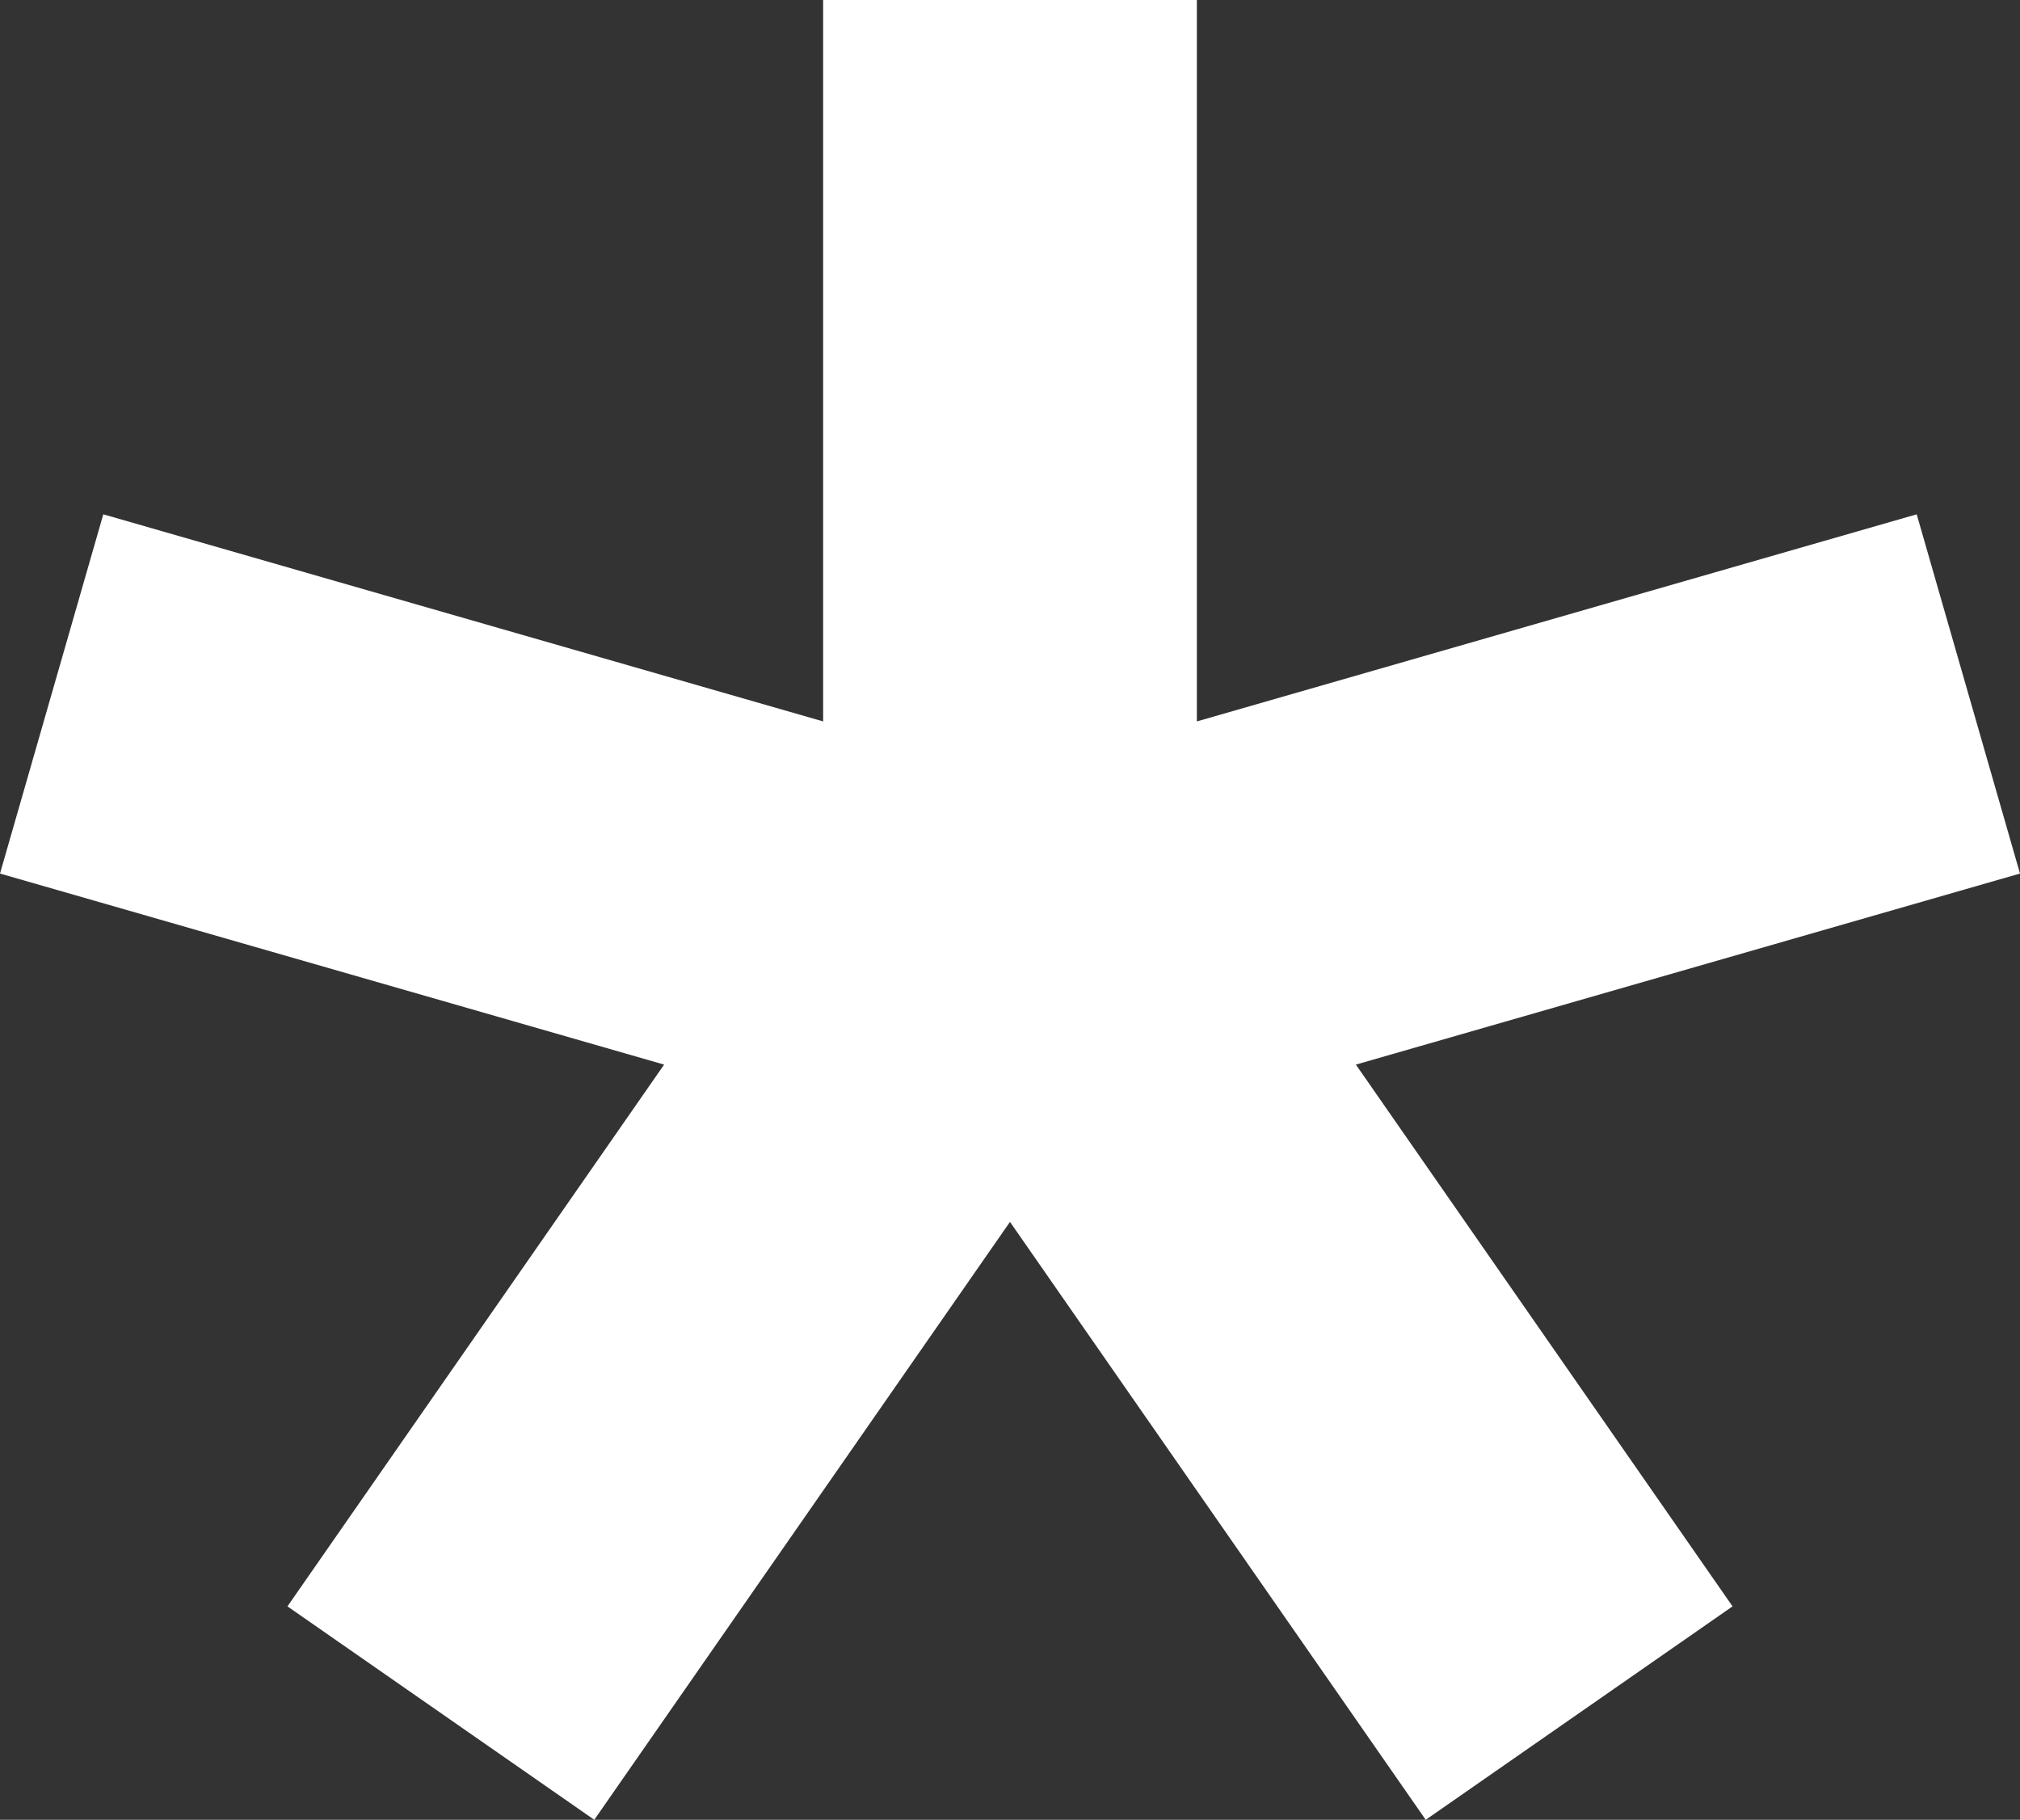 <?xml version="1.0" encoding="UTF-8"?> <svg xmlns="http://www.w3.org/2000/svg" id="Layer_2" data-name="Layer 2" viewBox="0 0 639.47 575.97"><rect x="0" y="0" width="639.47" height="575.97" fill="#333333" stroke="none"/><defs><style> .cls-1 { fill: #fff; fill-rule: evenodd; } </style></defs><g id="Layer_1_copy" data-name="Layer 1 copy"><polygon class="cls-1" points="319.73 386.73 188.13 575.97 91 508.42 210.24 336.95 0 276.48 32.7 162.78 260.58 228.33 260.58 0 378.89 0 378.89 228.33 606.77 162.78 639.47 276.48 429.23 336.95 548.47 508.42 451.34 575.97 319.73 386.73"></polygon></g></svg> 